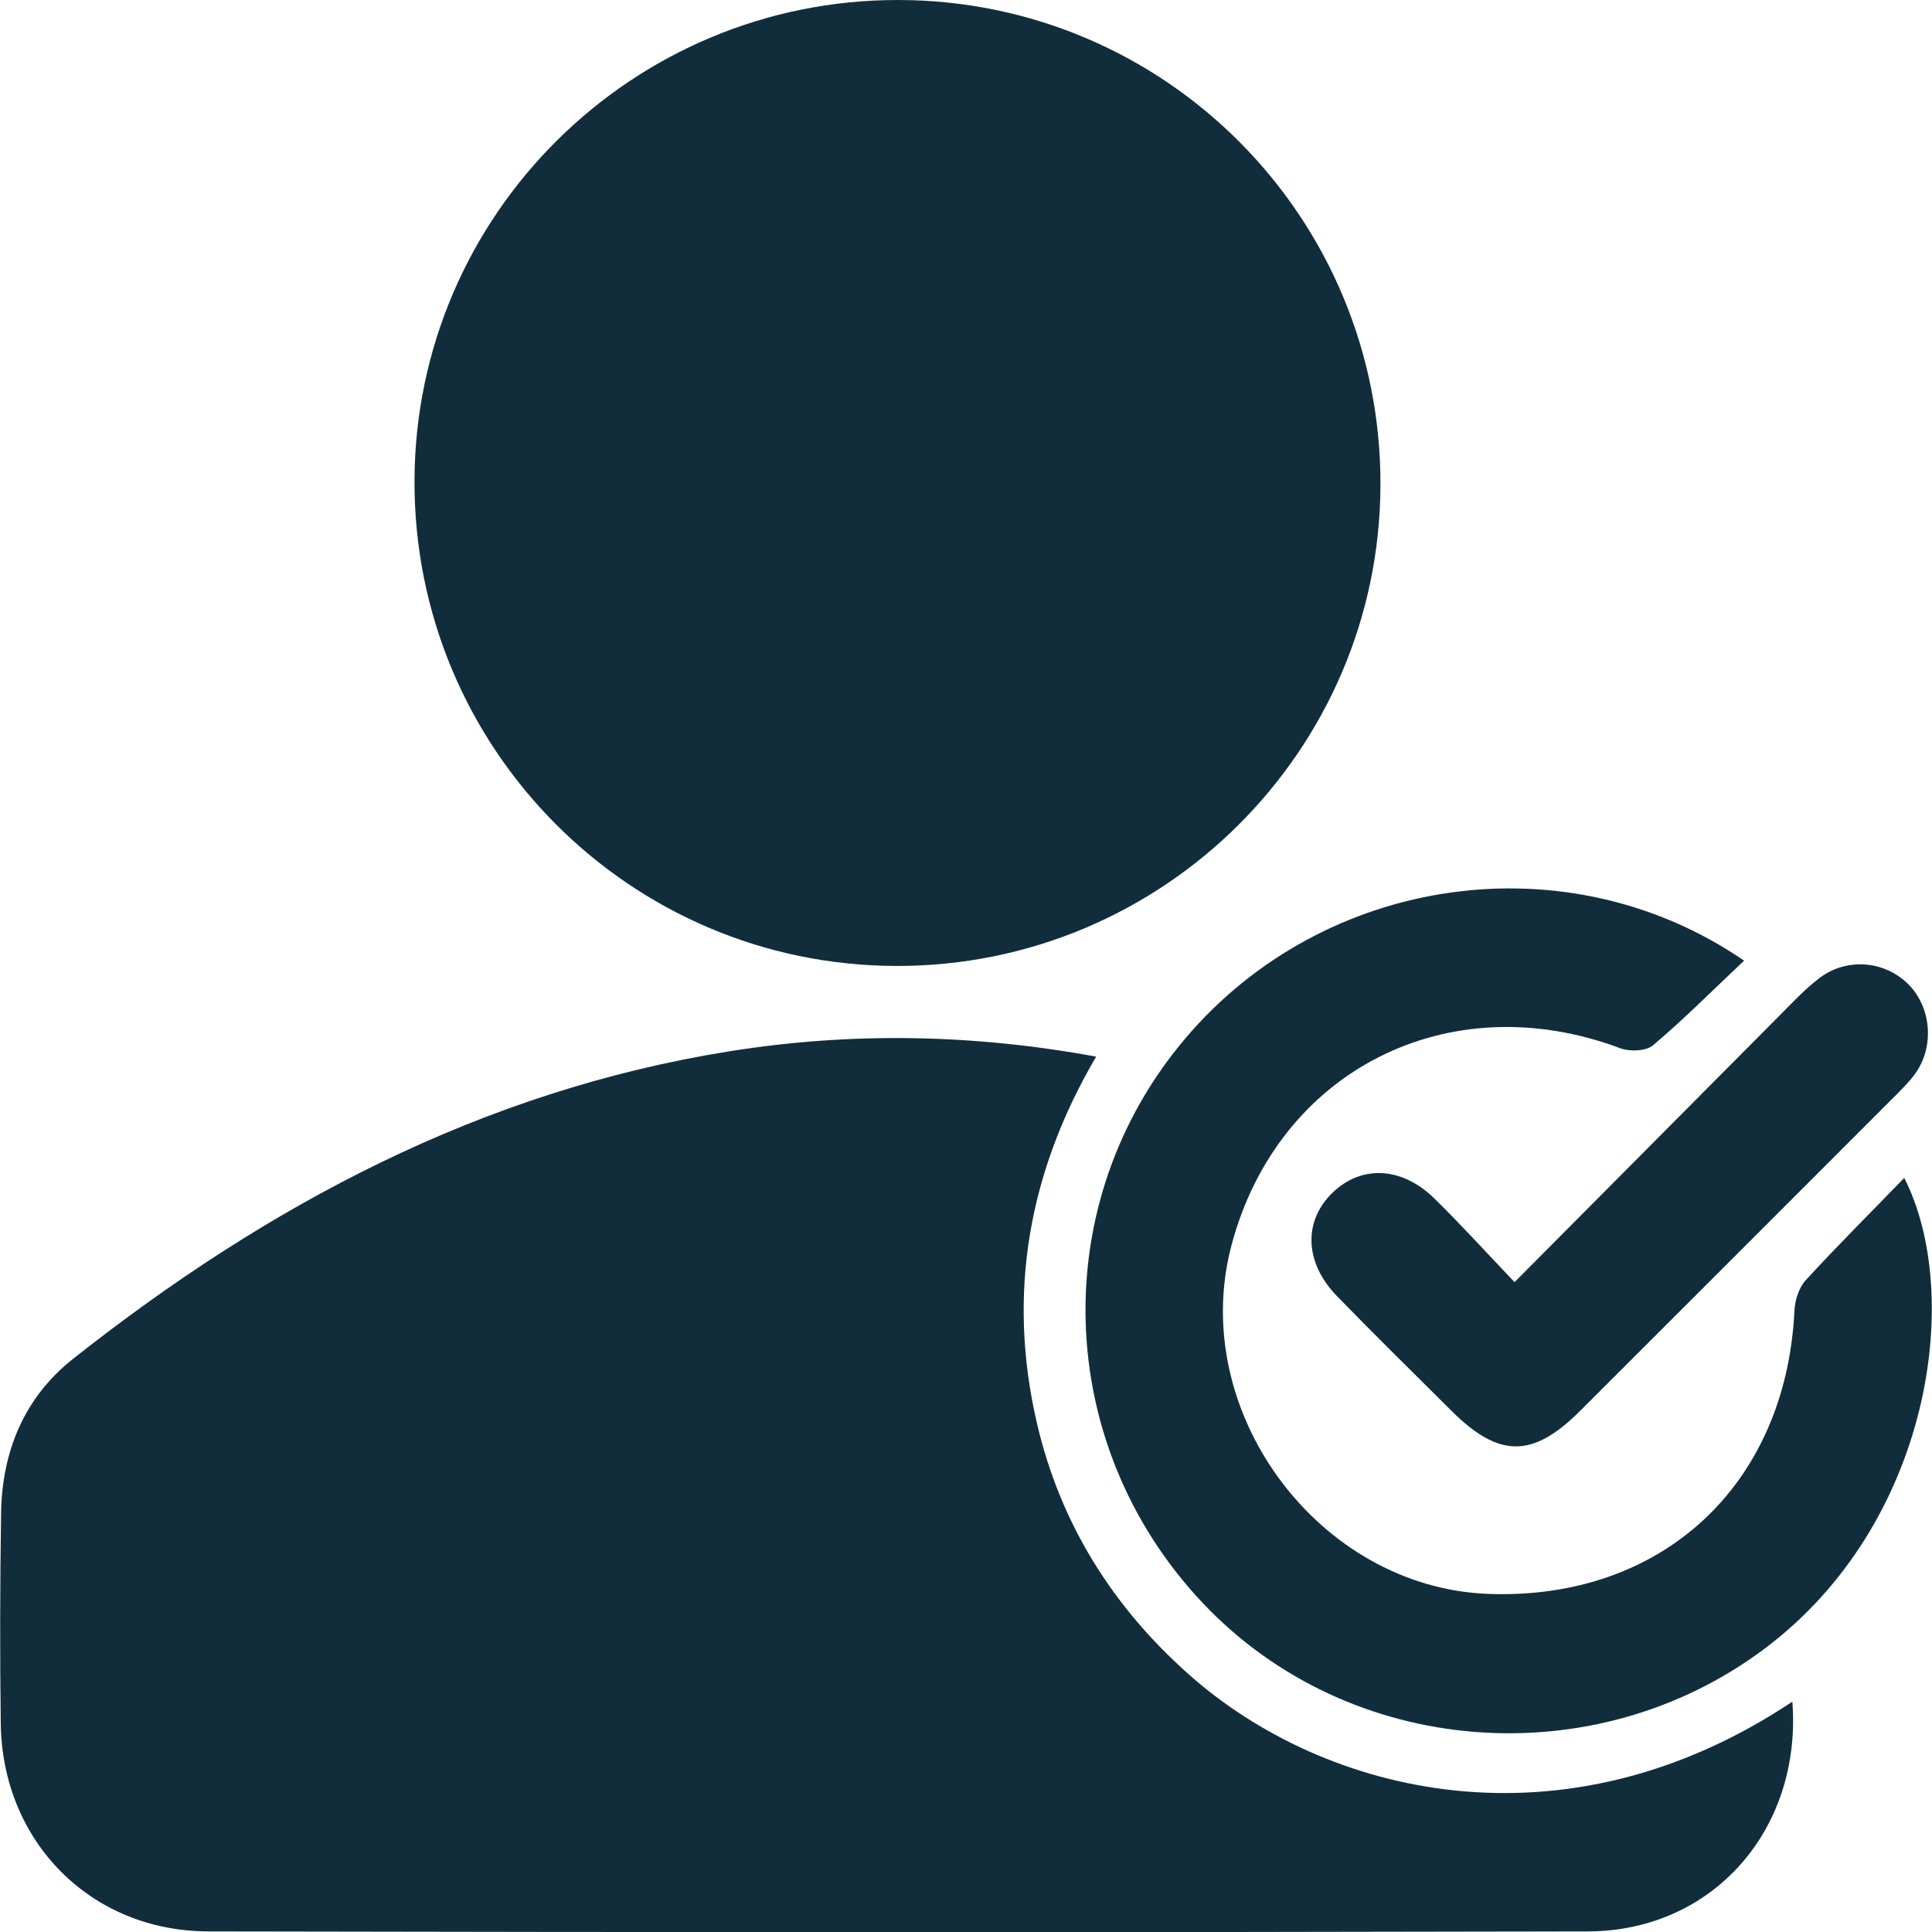 <svg width="46" height="46" xmlns="http://www.w3.org/2000/svg" xmlns:xlink="http://www.w3.org/1999/xlink" xml:space="preserve" overflow="hidden"><defs><clipPath id="clip0"><rect x="104" y="462" width="46" height="46"/></clipPath></defs><g clip-path="url(#clip0)" transform="translate(-104 -462)"><path d="M146.676 502.523C146.903 505.567 144.776 507.978 141.811 507.986 130.862 508.011 119.91 508.008 108.961 507.986 106.156 507.981 104.053 505.843 104.018 503.035 103.996 501.365 104.001 499.695 104.026 498.025 104.048 496.555 104.579 495.272 105.737 494.355 110.371 490.692 115.465 487.974 121.372 487.03 124.257 486.57 127.145 486.616 130.099 487.158 128.484 489.909 127.977 492.808 128.686 495.874 129.239 498.261 130.482 500.253 132.319 501.879 135.524 504.721 141.204 506.163 146.673 502.517Z" fill="#112D3B"/><path d="M125.388 462C131.752 462.008 136.893 467.184 136.868 473.56 136.843 479.883 131.683 485.007 125.349 484.999 118.988 484.99 113.847 479.811 113.869 473.439 113.891 467.116 119.051 461.992 125.388 462Z" fill="#112D3B"/><path d="M145.526 484.873C144.759 485.595 144.086 486.274 143.355 486.89 143.188 487.03 142.8 487.043 142.572 486.956 138.488 485.426 134.418 487.49 133.318 491.661 132.283 495.595 135.382 499.796 139.435 499.95 143.569 500.103 146.522 497.363 146.725 493.208 146.736 492.961 146.829 492.663 146.99 492.485 147.746 491.661 148.54 490.87 149.339 490.046 150.751 492.814 149.993 498.272 146.013 501.255 141.954 504.299 136.121 503.856 132.636 500.166 129.072 496.391 128.902 490.621 132.239 486.704 135.535 482.833 141.308 481.979 145.529 484.875Z" fill="#112D3B"/><path d="M140.062 492.526C142.225 490.35 144.286 488.275 146.347 486.203 146.656 485.894 146.955 485.568 147.3 485.302 147.94 484.804 148.827 484.862 149.402 485.401 149.982 485.946 150.075 486.907 149.596 487.569 149.454 487.766 149.273 487.938 149.101 488.114 146.607 490.61 144.113 493.104 141.617 495.597 140.489 496.722 139.687 496.717 138.554 495.586 137.643 494.678 136.726 493.78 135.83 492.857 135.053 492.058 135.028 491.064 135.737 490.388 136.419 489.737 137.374 489.775 138.149 490.533 138.773 491.144 139.362 491.793 140.065 492.532Z" fill="#112D3B"/></g></svg>